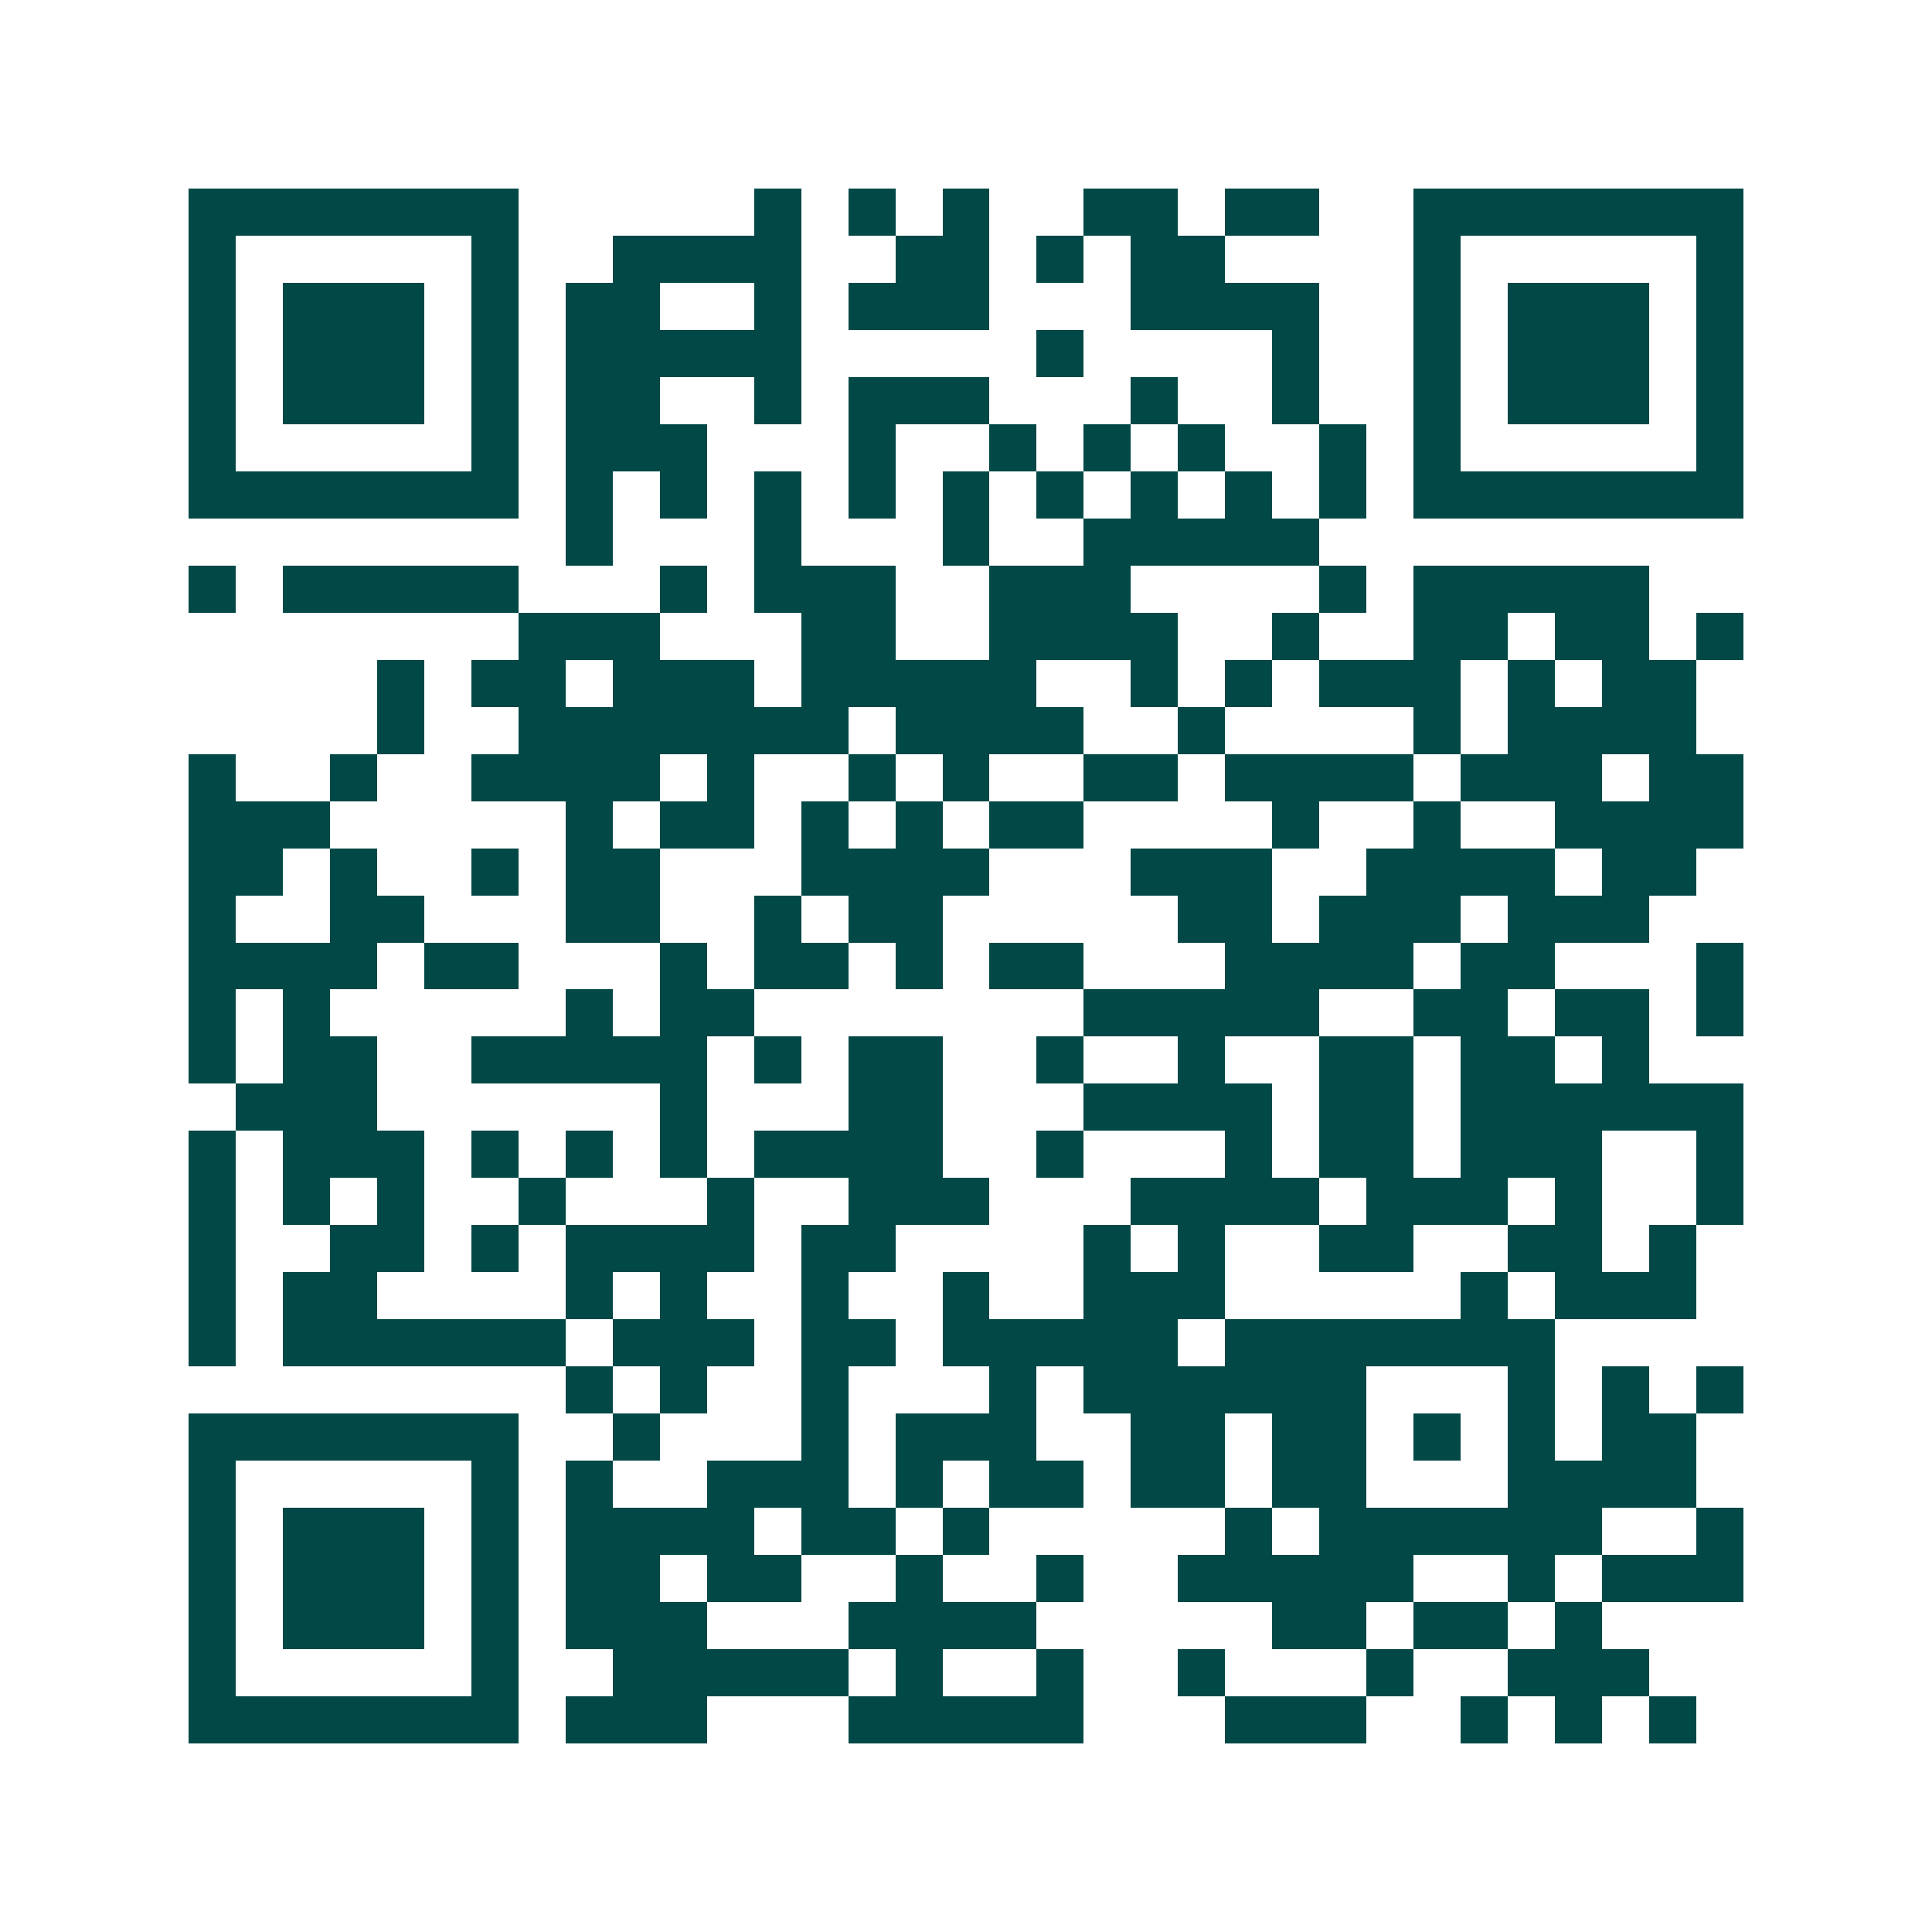 <svg xmlns="http://www.w3.org/2000/svg" width="200" height="200" viewBox="0 0 41 41" shape-rendering="crispEdges"><path fill="#ffffff" d="M0 0h41v41H0z"/><path stroke="#014847" d="M4 4.5h7m5 0h1m1 0h1m1 0h1m2 0h2m1 0h2m2 0h7M4 5.5h1m5 0h1m2 0h4m2 0h2m1 0h1m1 0h2m4 0h1m5 0h1M4 6.5h1m1 0h3m1 0h1m1 0h2m2 0h1m1 0h3m3 0h4m2 0h1m1 0h3m1 0h1M4 7.5h1m1 0h3m1 0h1m1 0h5m5 0h1m4 0h1m2 0h1m1 0h3m1 0h1M4 8.5h1m1 0h3m1 0h1m1 0h2m2 0h1m1 0h3m3 0h1m2 0h1m2 0h1m1 0h3m1 0h1M4 9.5h1m5 0h1m1 0h3m3 0h1m2 0h1m1 0h1m1 0h1m2 0h1m1 0h1m5 0h1M4 10.5h7m1 0h1m1 0h1m1 0h1m1 0h1m1 0h1m1 0h1m1 0h1m1 0h1m1 0h1m1 0h7M12 11.5h1m3 0h1m3 0h1m2 0h5M4 12.5h1m1 0h5m3 0h1m1 0h3m2 0h3m4 0h1m1 0h5M11 13.5h3m3 0h2m2 0h4m2 0h1m2 0h2m1 0h2m1 0h1M8 14.5h1m1 0h2m1 0h3m1 0h5m2 0h1m1 0h1m1 0h3m1 0h1m1 0h2M8 15.5h1m2 0h7m1 0h4m2 0h1m4 0h1m1 0h4M4 16.5h1m2 0h1m2 0h4m1 0h1m2 0h1m1 0h1m2 0h2m1 0h4m1 0h3m1 0h2M4 17.5h3m5 0h1m1 0h2m1 0h1m1 0h1m1 0h2m4 0h1m2 0h1m2 0h4M4 18.5h2m1 0h1m2 0h1m1 0h2m3 0h4m3 0h3m2 0h4m1 0h2M4 19.5h1m2 0h2m3 0h2m2 0h1m1 0h2m5 0h2m1 0h3m1 0h3M4 20.5h4m1 0h2m3 0h1m1 0h2m1 0h1m1 0h2m3 0h4m1 0h2m3 0h1M4 21.5h1m1 0h1m5 0h1m1 0h2m7 0h5m2 0h2m1 0h2m1 0h1M4 22.5h1m1 0h2m2 0h5m1 0h1m1 0h2m2 0h1m2 0h1m2 0h2m1 0h2m1 0h1M5 23.5h3m6 0h1m3 0h2m3 0h4m1 0h2m1 0h6M4 24.5h1m1 0h3m1 0h1m1 0h1m1 0h1m1 0h4m2 0h1m3 0h1m1 0h2m1 0h3m2 0h1M4 25.5h1m1 0h1m1 0h1m2 0h1m3 0h1m2 0h3m3 0h4m1 0h3m1 0h1m2 0h1M4 26.5h1m2 0h2m1 0h1m1 0h4m1 0h2m4 0h1m1 0h1m2 0h2m2 0h2m1 0h1M4 27.5h1m1 0h2m4 0h1m1 0h1m2 0h1m2 0h1m2 0h3m5 0h1m1 0h3M4 28.5h1m1 0h6m1 0h3m1 0h2m1 0h5m1 0h7M12 29.5h1m1 0h1m2 0h1m3 0h1m1 0h6m3 0h1m1 0h1m1 0h1M4 30.5h7m2 0h1m3 0h1m1 0h3m2 0h2m1 0h2m1 0h1m1 0h1m1 0h2M4 31.5h1m5 0h1m1 0h1m2 0h3m1 0h1m1 0h2m1 0h2m1 0h2m3 0h4M4 32.5h1m1 0h3m1 0h1m1 0h4m1 0h2m1 0h1m5 0h1m1 0h6m2 0h1M4 33.5h1m1 0h3m1 0h1m1 0h2m1 0h2m2 0h1m2 0h1m2 0h5m2 0h1m1 0h3M4 34.5h1m1 0h3m1 0h1m1 0h3m3 0h4m5 0h2m1 0h2m1 0h1M4 35.5h1m5 0h1m2 0h5m1 0h1m2 0h1m2 0h1m3 0h1m2 0h3M4 36.5h7m1 0h3m3 0h5m3 0h3m2 0h1m1 0h1m1 0h1"/></svg>
